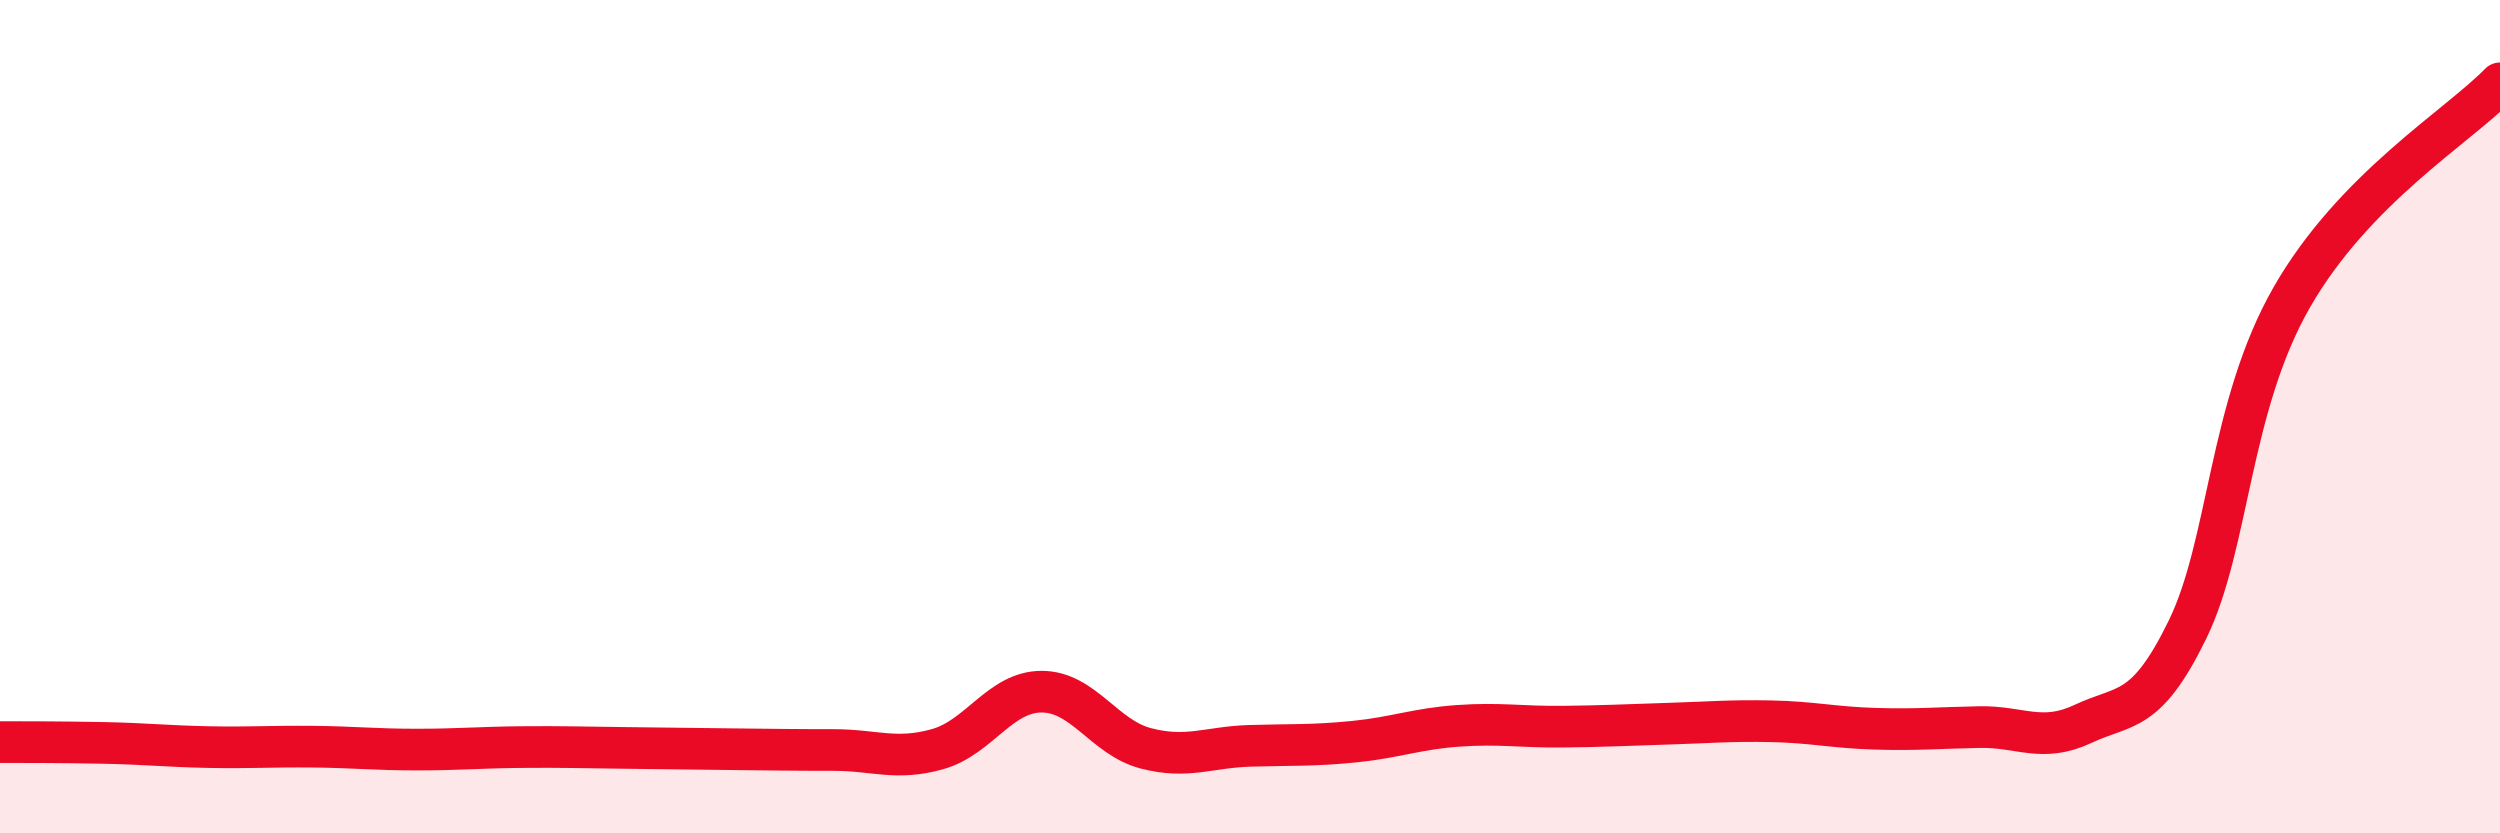 
    <svg width="60" height="20" viewBox="0 0 60 20" xmlns="http://www.w3.org/2000/svg">
      <path
        d="M 0,17.81 C 0.5,17.81 1.5,17.81 2.5,17.83 C 3.5,17.85 4,17.91 5,17.93 C 6,17.95 6.5,17.91 7.5,17.92 C 8.5,17.93 9,17.99 10,17.99 C 11,17.99 11.5,17.94 12.5,17.93 C 13.5,17.92 14,17.94 15,17.95 C 16,17.96 16.5,17.97 17.5,17.98 C 18.5,17.99 19,18 20,18 C 21,18 21.5,18.26 22.5,17.98 C 23.5,17.7 24,16.6 25,16.6 C 26,16.6 26.5,17.7 27.5,17.96 C 28.5,18.22 29,17.93 30,17.9 C 31,17.87 31.5,17.9 32.5,17.8 C 33.5,17.7 34,17.49 35,17.42 C 36,17.35 36.5,17.45 37.5,17.44 C 38.5,17.43 39,17.4 40,17.37 C 41,17.34 41.5,17.29 42.5,17.31 C 43.5,17.33 44,17.46 45,17.49 C 46,17.52 46.5,17.47 47.5,17.45 C 48.5,17.43 49,17.84 50,17.37 C 51,16.9 51.5,17.16 52.5,15.11 C 53.5,13.06 53.5,9.76 55,7.14 C 56.5,4.52 59,3.03 60,2L60 20L0 20Z"
        fill="#EB0A25"
        opacity="0.1"
        stroke-linecap="round"
        stroke-linejoin="round"
      />
      <path
        d="M 0,17.81 C 0.5,17.81 1.5,17.81 2.5,17.83 C 3.5,17.85 4,17.91 5,17.93 C 6,17.95 6.5,17.91 7.5,17.92 C 8.5,17.93 9,17.99 10,17.99 C 11,17.99 11.5,17.94 12.5,17.93 C 13.5,17.92 14,17.94 15,17.95 C 16,17.96 16.5,17.97 17.5,17.98 C 18.5,17.99 19,18 20,18 C 21,18 21.5,18.26 22.5,17.98 C 23.5,17.7 24,16.6 25,16.6 C 26,16.6 26.5,17.7 27.5,17.96 C 28.5,18.22 29,17.93 30,17.9 C 31,17.87 31.5,17.9 32.5,17.8 C 33.5,17.7 34,17.49 35,17.42 C 36,17.35 36.5,17.45 37.5,17.44 C 38.5,17.43 39,17.4 40,17.37 C 41,17.34 41.5,17.29 42.5,17.31 C 43.5,17.33 44,17.46 45,17.49 C 46,17.52 46.5,17.47 47.5,17.45 C 48.5,17.43 49,17.84 50,17.37 C 51,16.9 51.5,17.16 52.5,15.11 C 53.5,13.06 53.5,9.76 55,7.14 C 56.5,4.52 59,3.03 60,2"
        stroke="#EB0A25"
        stroke-width="1"
        fill="none"
        stroke-linecap="round"
        stroke-linejoin="round"
      />
    </svg>
  